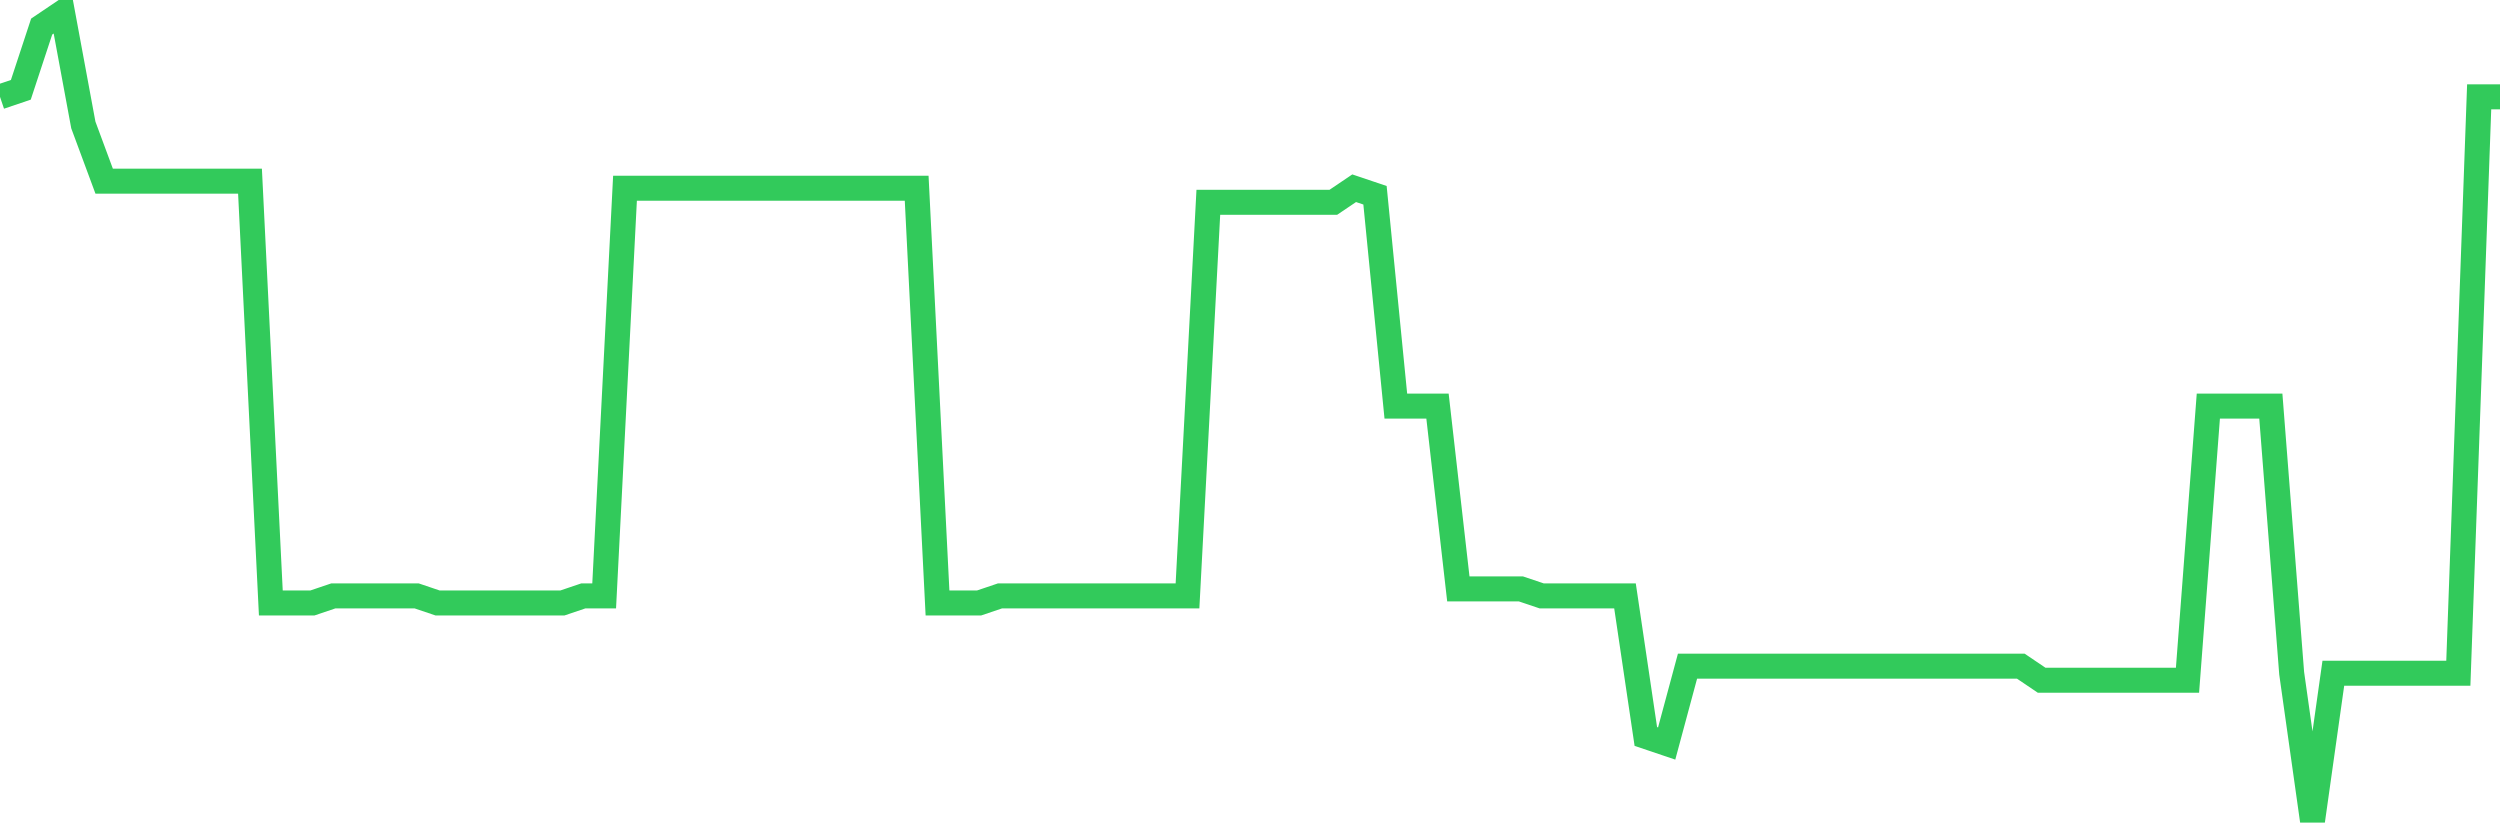 <svg
  xmlns="http://www.w3.org/2000/svg"
  xmlns:xlink="http://www.w3.org/1999/xlink"
  width="120"
  height="40"
  viewBox="0 0 120 40"
  preserveAspectRatio="none"
>
  <polyline
    points="0,4.649 1,4.311 2,1.275 3,0.6 4,5.998 5,8.697 6,8.697 7,8.697 8,8.697 9,8.697 10,8.697 11,8.697 12,8.697 13,28.941 14,28.941 15,28.941 16,28.603 17,28.603 18,28.603 19,28.603 20,28.603 21,28.941 22,28.941 23,28.941 24,28.941 25,28.941 26,28.941 27,28.941 28,28.603 29,28.603 30,9.035 31,9.035 32,9.035 33,9.035 34,9.035 35,9.035 36,9.035 37,9.035 38,9.035 39,9.035 40,9.035 41,9.035 42,9.035 43,9.035 44,9.035 45,28.941 46,28.941 47,28.941 48,28.603 49,28.603 50,28.603 51,28.603 52,28.603 53,28.603 54,28.603 55,28.603 56,28.603 57,28.603 58,9.71 59,9.71 60,9.71 61,9.71 62,9.71 63,9.71 64,9.71 65,9.035 66,9.372 67,19.494 68,19.494 69,19.494 70,28.266 71,28.266 72,28.266 73,28.266 74,28.603 75,28.603 76,28.603 77,28.603 78,28.603 79,35.351 80,35.689 81,31.977 82,31.977 83,31.977 84,31.977 85,31.977 86,31.977 87,31.977 88,31.977 89,31.977 90,31.977 91,31.977 92,31.977 93,31.977 94,31.977 95,31.977 96,31.977 97,31.977 98,32.652 99,32.652 100,32.652 101,32.652 102,32.652 103,32.652 104,32.652 105,32.652 106,19.494 107,19.494 108,19.494 109,19.494 110,32.315 111,39.4 112,32.315 113,32.315 114,32.315 115,32.315 116,32.315 117,32.315 118,32.315 119,4.649 120,4.649"
    fill="none"
    stroke="#32ca5b"
    stroke-width="1.2"
  >
  </polyline>
</svg>